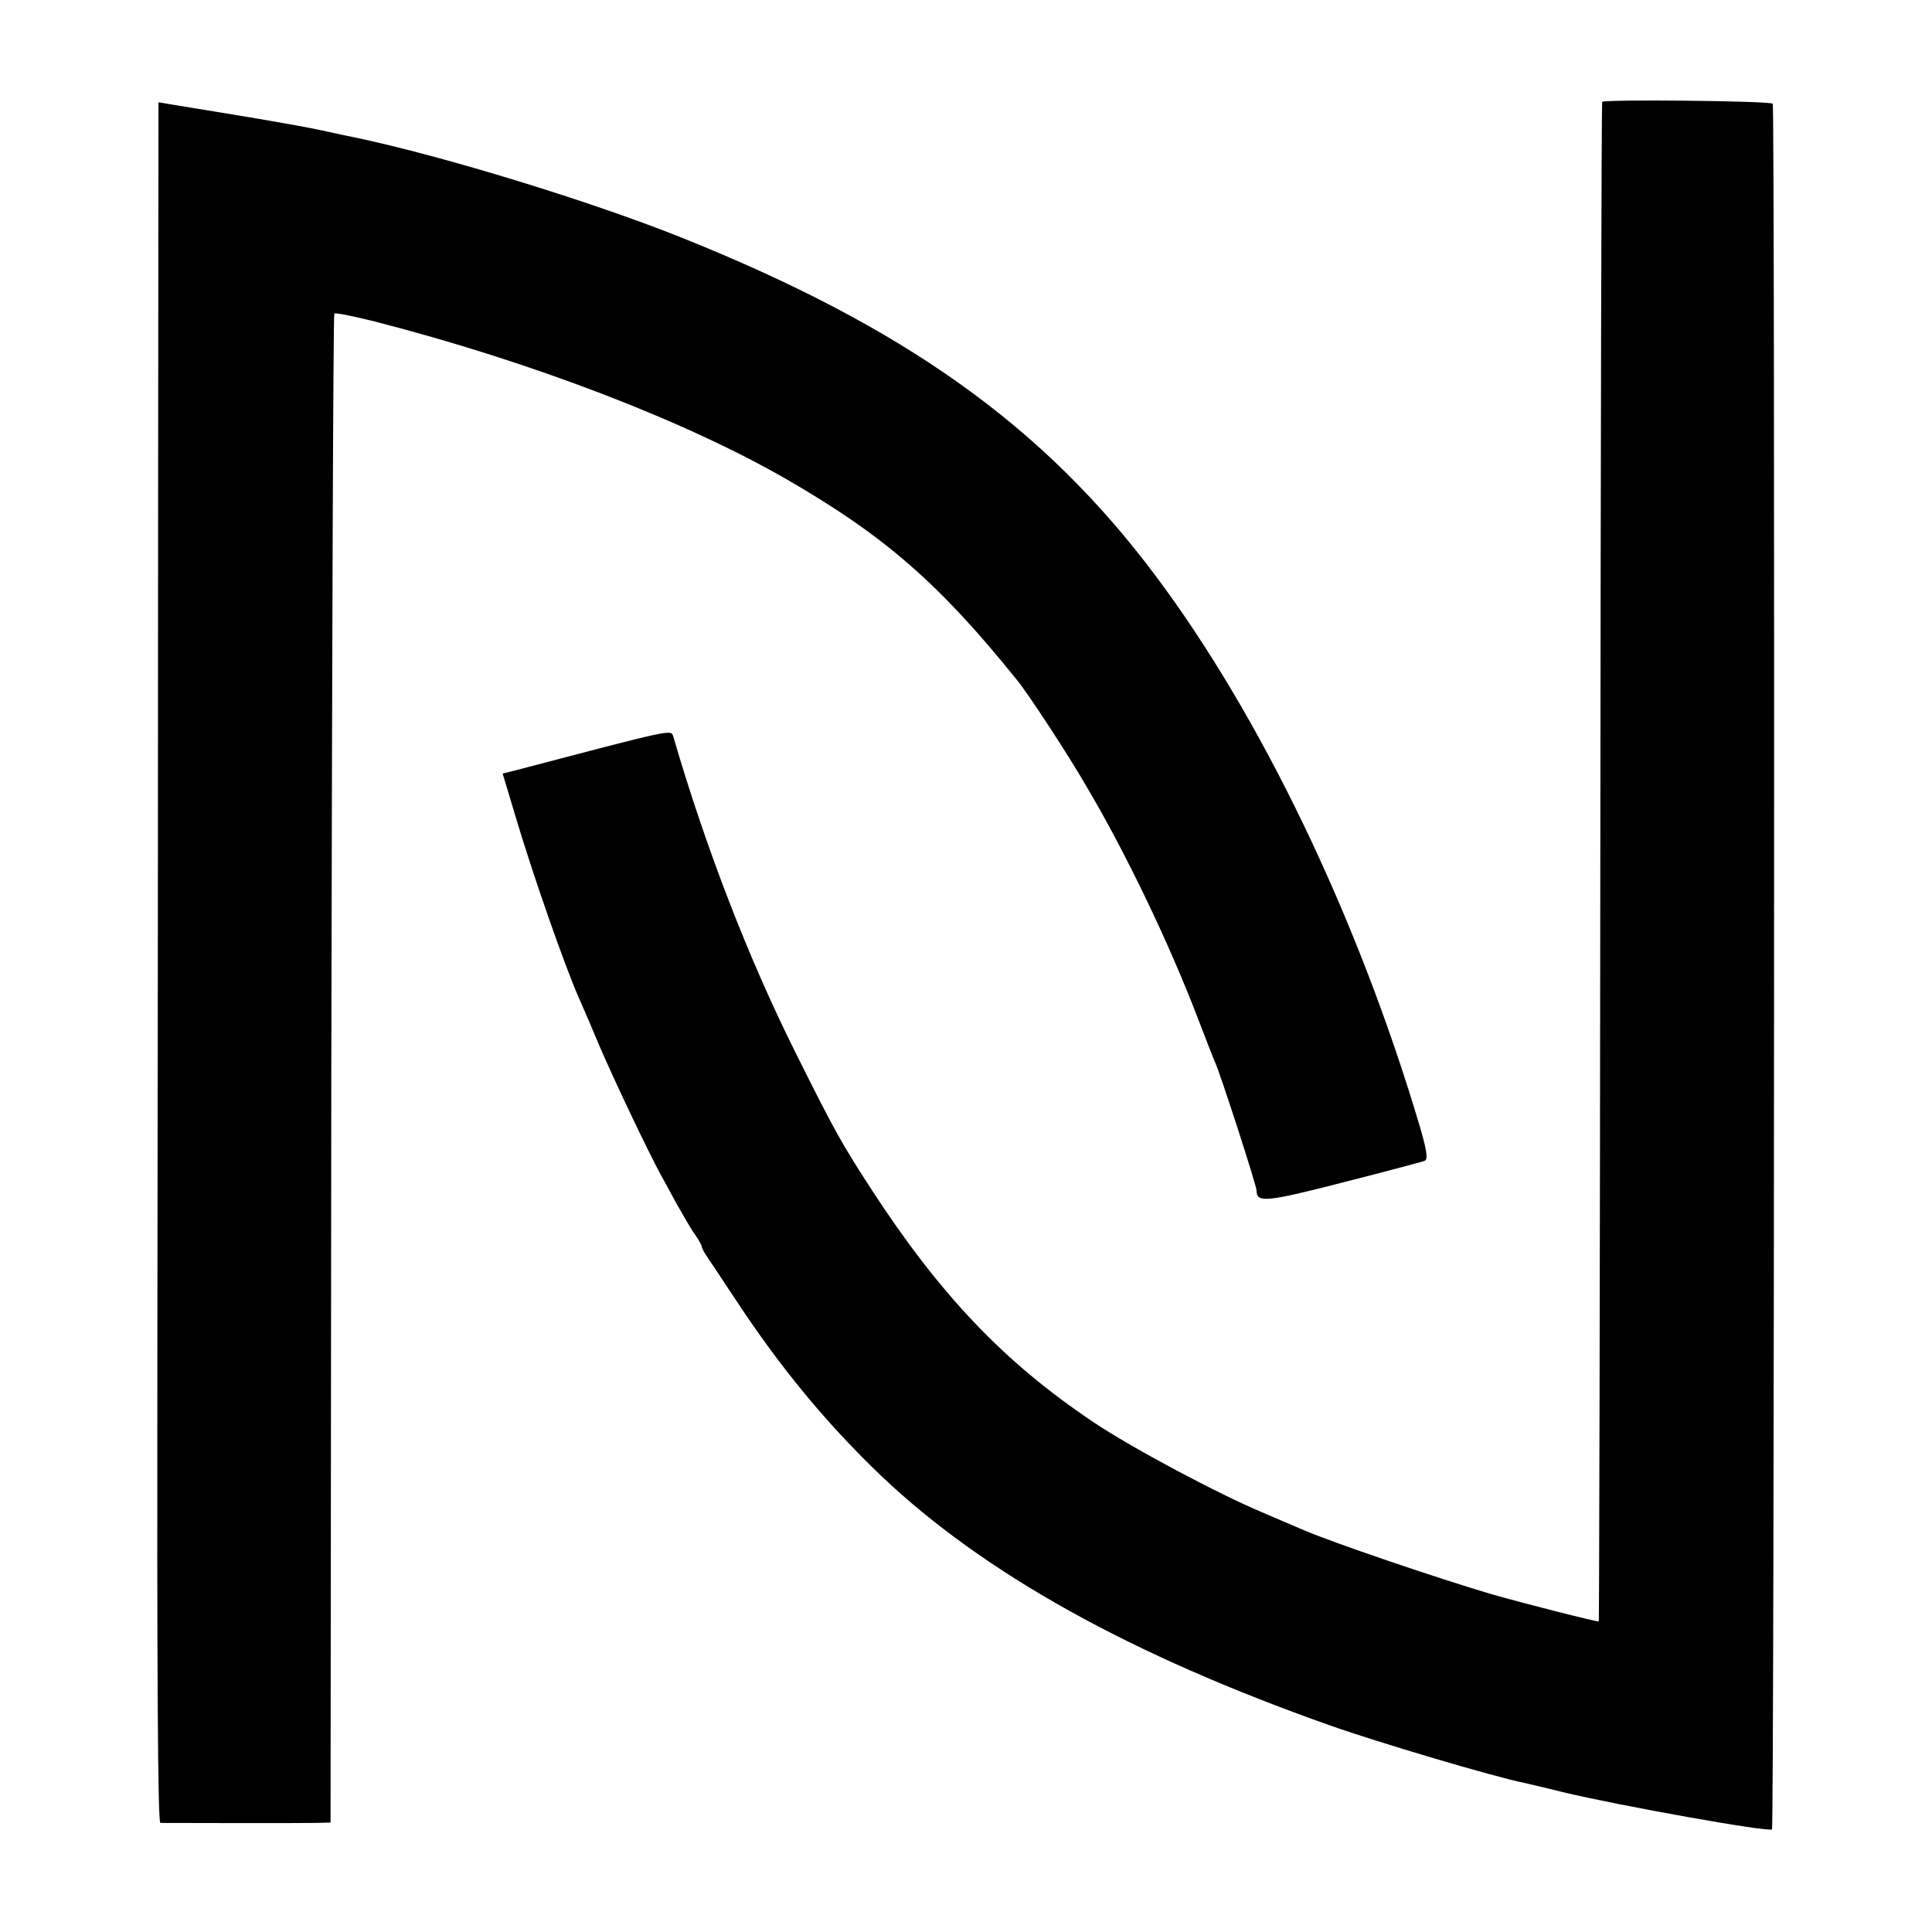 <?xml version="1.0" standalone="no"?>
<!DOCTYPE svg PUBLIC "-//W3C//DTD SVG 20010904//EN"
 "http://www.w3.org/TR/2001/REC-SVG-20010904/DTD/svg10.dtd">
<svg version="1.0" xmlns="http://www.w3.org/2000/svg"
 width="512pt" height="512pt" viewBox="0 0 512 512"
 preserveAspectRatio="xMidYMid meet">
<g transform="translate(0,512) scale(0.1,-0.1)"
fill="#000000" stroke="none">
<path d="M4246 4850 c-2 -3 -4 -909 -5 -2015 -1 -1105 -3 -2010 -4 -2012 -3
-2 -204 49 -287 73 -151 45 -418 136 -495 169 -16 7 -64 27 -105 45 -120 50
-351 173 -452 241 -236 158 -406 336 -590 619 -77 119 -95 150 -202 365 -124
249 -236 539 -322 834 -6 18 -1 19 -416 -90 l-36 -9 34 -113 c45 -152 130
-395 167 -479 8 -18 34 -78 57 -133 37 -86 127 -276 162 -340 6 -11 25 -45 41
-75 17 -30 38 -67 49 -82 10 -14 18 -29 18 -32 0 -4 8 -19 19 -34 10 -15 42
-63 71 -107 120 -182 241 -328 385 -466 273 -259 661 -475 1191 -662 124 -44
434 -136 514 -152 8 -2 53 -12 100 -24 155 -37 547 -107 556 -99 6 7 8 4567 2
4573 -7 8 -449 12 -452 5z"/>
<path d="M419 3792 c0 -581 -1 -1607 -2 -2280 -1 -809 1 -1222 8 -1223 17 0
358 -1 406 0 l45 1 2 1997 c2 1098 5 1999 8 2002 2 3 51 -7 107 -21 413 -106
823 -263 1093 -419 258 -149 404 -276 609 -531 29 -35 137 -200 183 -280 107
-180 223 -424 297 -618 20 -52 40 -104 45 -115 14 -30 110 -327 110 -340 0
-33 25 -31 227 21 114 29 212 55 219 58 9 4 5 30 -17 103 -163 545 -418 1076
-698 1449 -297 396 -664 658 -1259 896 -238 95 -626 214 -858 263 -11 2 -53
11 -94 20 -41 9 -145 27 -230 41 -85 14 -165 27 -177 29 l-23 4 -1 -1057z"/>
</g>
</svg>

